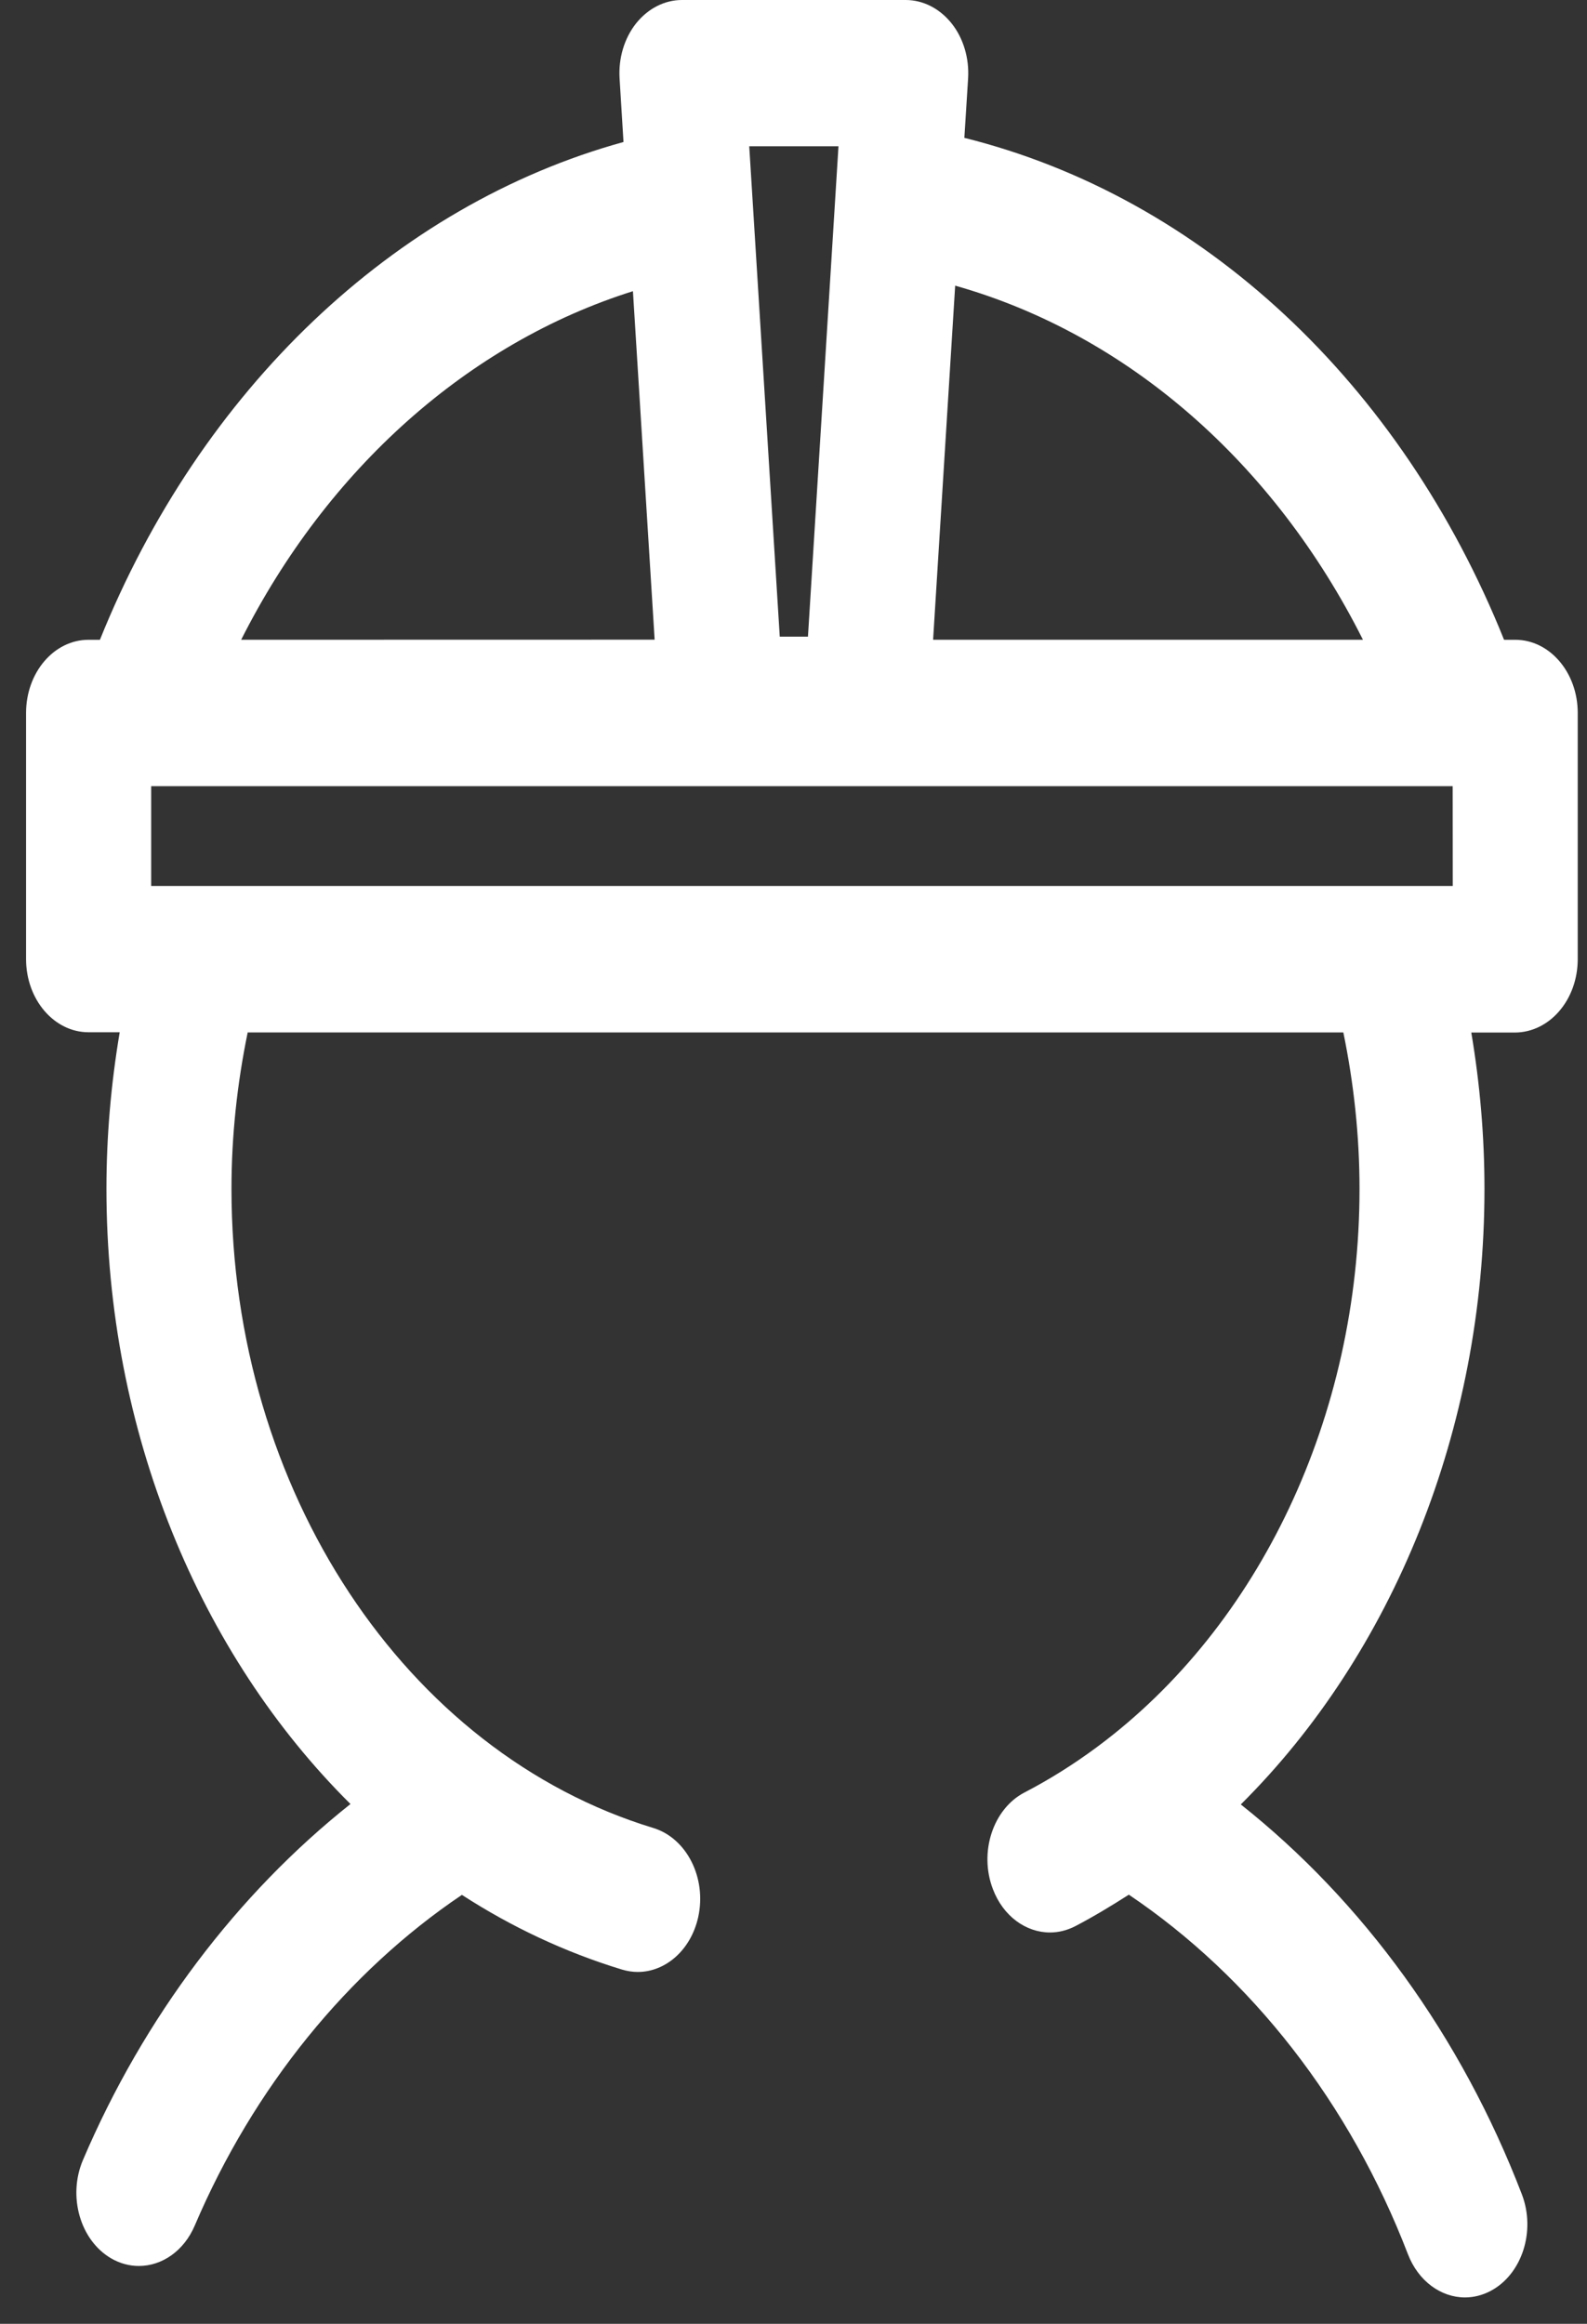 <svg width="56" height="82" viewBox="0 0 56 82" fill="none" xmlns="http://www.w3.org/2000/svg">
<rect x="0" y="0" width="56" height="82" fill="#333333" stroke="none"/>
<path fill-rule="evenodd" clip-rule="evenodd" d="M55.673 33.843V25.157C55.673 23.73 54.684 22.576 53.469 22.576H53.073C49.436 13.517 42.417 6.955 34.029 4.864L34.161 2.768C34.205 2.055 33.995 1.346 33.577 0.823C33.156 0.298 32.572 0 31.959 0H24.064C23.452 0 22.868 0.298 22.447 0.823C22.029 1.349 21.819 2.055 21.863 2.768L22.001 5.011C13.905 7.242 7.069 13.768 3.526 22.576H3.125C1.906 22.576 0.92 23.73 0.92 25.157V33.844C0.92 35.27 1.909 36.425 3.125 36.425H4.224C3.919 38.237 3.756 40.082 3.756 41.943C3.756 50.527 7.044 58.376 12.367 63.658C8.379 66.827 5.081 71.169 2.927 76.22C2.384 77.496 2.826 79.047 3.916 79.687C4.23 79.871 4.569 79.959 4.899 79.959C5.709 79.959 6.488 79.437 6.874 78.529C8.947 73.665 12.273 69.577 16.299 66.864C18.048 67.996 19.942 68.889 21.949 69.5C22.134 69.555 22.319 69.584 22.505 69.584C23.484 69.584 24.379 68.812 24.637 67.65C24.942 66.272 24.235 64.864 23.054 64.504C14.293 61.838 8.168 52.566 8.168 41.949C8.168 40.082 8.369 38.233 8.74 36.431H47.402C47.772 38.229 47.973 40.082 47.973 41.949C47.973 49.986 44.434 57.379 38.753 61.614L38.736 61.626L38.724 61.636L38.724 61.636C38.71 61.647 38.697 61.657 38.684 61.666C37.88 62.258 37.038 62.791 36.152 63.25C35.041 63.827 34.538 65.357 35.035 66.658C35.399 67.621 36.206 68.191 37.051 68.191C37.349 68.191 37.654 68.118 37.946 67.967C38.593 67.629 39.218 67.25 39.833 66.857C44.151 69.764 47.631 74.209 49.681 79.543C50.049 80.499 50.853 81.069 51.694 81.069C51.996 81.069 52.304 80.995 52.596 80.841C53.707 80.256 54.2 78.727 53.701 77.429C51.556 71.845 48.089 67.088 43.784 63.673C49.144 58.346 52.382 50.445 52.382 41.953C52.382 40.093 52.222 38.248 51.917 36.435H53.459C54.687 36.428 55.673 35.274 55.673 33.843L55.673 33.843ZM33.705 10.08C39.782 11.797 44.954 16.323 48.094 22.575H32.926L33.705 10.08ZM28.51 22.466L29.587 5.161H26.438L27.515 22.466H28.51ZM22.334 10.275L23.1 22.572L8.51 22.575C11.55 16.543 16.531 12.102 22.334 10.275L22.334 10.275ZM5.335 31.263H51.263L51.26 27.741H5.335V31.263Z" fill="white"/>
</svg>
